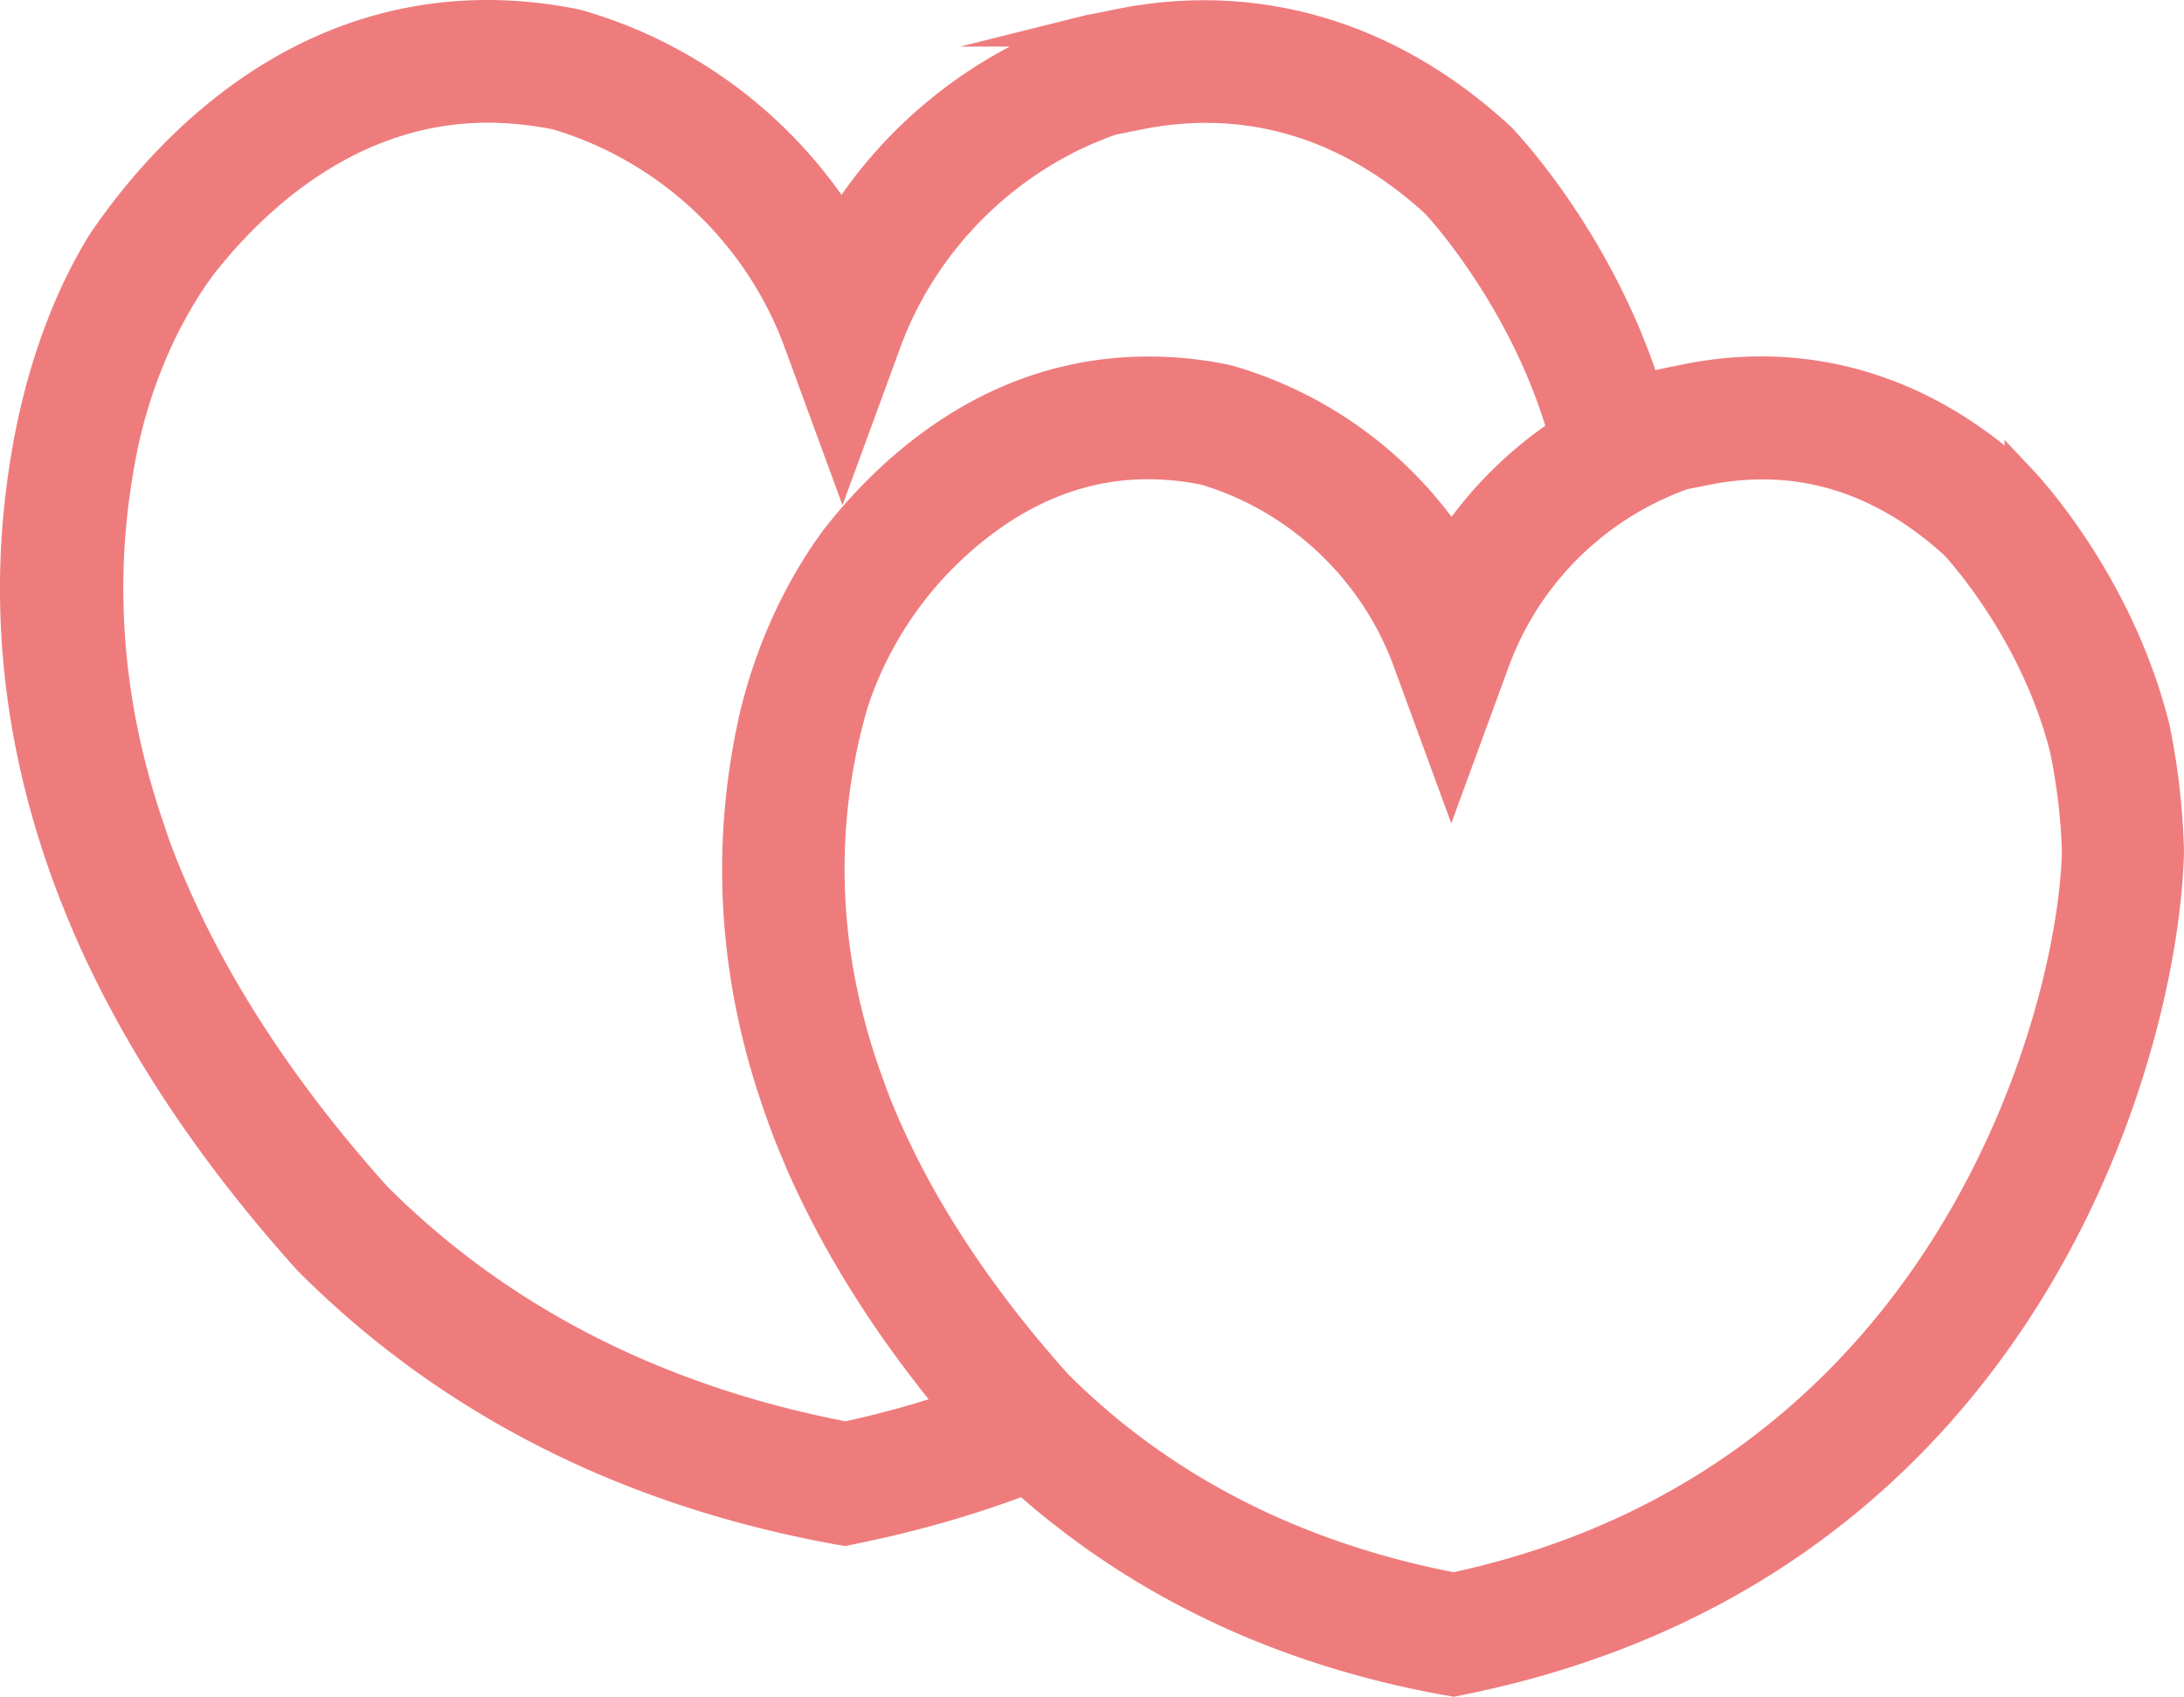 <svg xmlns="http://www.w3.org/2000/svg" data-name="Calque 1" viewBox="0 0 71.714 55.729"><path fill="#ef7c7d" stroke="#ef7c7d" stroke-miterlimit="10" d="m66.364 15.76-.08-.07c-3.15-2.91-6.99-4.05-10.98-3.22l-.74.15-.19.05c-.11.04-.22.08-.33.13-1.58-4.98-4.72-8.22-4.79-8.29-3.62-3.34-8.03-4.65-12.6-3.7-.32.07-.6.12-.86.17l-.2.05a15.099 15.099 0 0 0-7.96 6.27c-1.97-3.1-5.03-5.43-8.61-6.47l-.11-.03c-.98-.2-1.96-.3-2.91-.3-6.69 0-10.86 4.84-12.64 7.47-.8 1.29-1.84 3.45-2.43 6.62l-.03.18c-.05.28-.1.58-.14.88-.52 3.6-.37 7.95 1.33 12.78l.06.17c.19.53.4 1.06.61 1.56l.04.1c1.6 3.75 4.04 7.47 7.32 11.12 4.57 4.59 10.4 7.57 17.33 8.84l.29.05.29-.06c2.01-.41 3.87-.95 5.6-1.61 3.76 3.36 8.39 5.58 13.81 6.57l.29.05.29-.06c18.63-3.79 23.06-20.88 23.19-27.22-.04-1.37-.19-2.71-.47-4.05-1.16-4.64-4.05-7.79-4.38-8.14zm-38.65 31.42c-6.18-1.19-11.37-3.86-15.38-7.89-3-3.35-5.27-6.79-6.75-10.28-.21-.49-.4-.97-.58-1.49l-.04-.13c-1.51-4.29-1.64-8.14-1.18-11.33.02-.11.03-.22.05-.33.1-.64.22-1.25.37-1.83.61-2.33 1.57-4.04 2.39-5.16 1.71-2.19 4.89-5.21 9.43-5.21.73 0 1.48.08 2.24.23 3.67 1.08 6.65 3.88 7.97 7.48l1.43 3.9 1.43-3.9c1.24-3.39 4.01-6.12 7.41-7.3.24-.05.5-.1.79-.16 3.64-.76 7.01.27 9.86 2.89.03.03 2.91 3.1 4.17 7.52-1.45.96-2.69 2.2-3.66 3.65a13.24 13.24 0 0 0-7.3-5.34l-.12-.03c-.85-.18-1.71-.26-2.54-.26-5.06 0-8.45 3.17-10.27 5.5-.86 1.17-2.03 3.15-2.68 5.93v.01c-.06.27-.12.55-.17.84-.6 3.27-.61 7.33 1 11.89l.06.17c.16.46.34.92.52 1.33l.04.11c1.18 2.76 2.89 5.51 5.14 8.22-1.15.38-2.34.72-3.62.99zm19.98 4.96c-5.22-1.01-9.61-3.28-12.99-6.67-2.55-2.85-4.48-5.77-5.74-8.73-.18-.41-.33-.82-.49-1.27l-.04-.11c-1.74-4.92-1.32-9.17-.43-12.25a12.17 12.17 0 0 1 2.7-4.56c1.54-1.62 3.88-3.31 6.98-3.31.61 0 1.23.06 1.87.19 3.07.91 5.56 3.25 6.67 6.26l1.43 3.9 1.43-3.9a10.27 10.27 0 0 1 6.2-6.11l.66-.13c3.03-.63 5.81.2 8.26 2.44.31.34 2.66 2.98 3.6 6.7.23 1.11.37 2.27.4 3.38-.11 5.18-4.12 20.68-20.48 24.18z"/></svg>